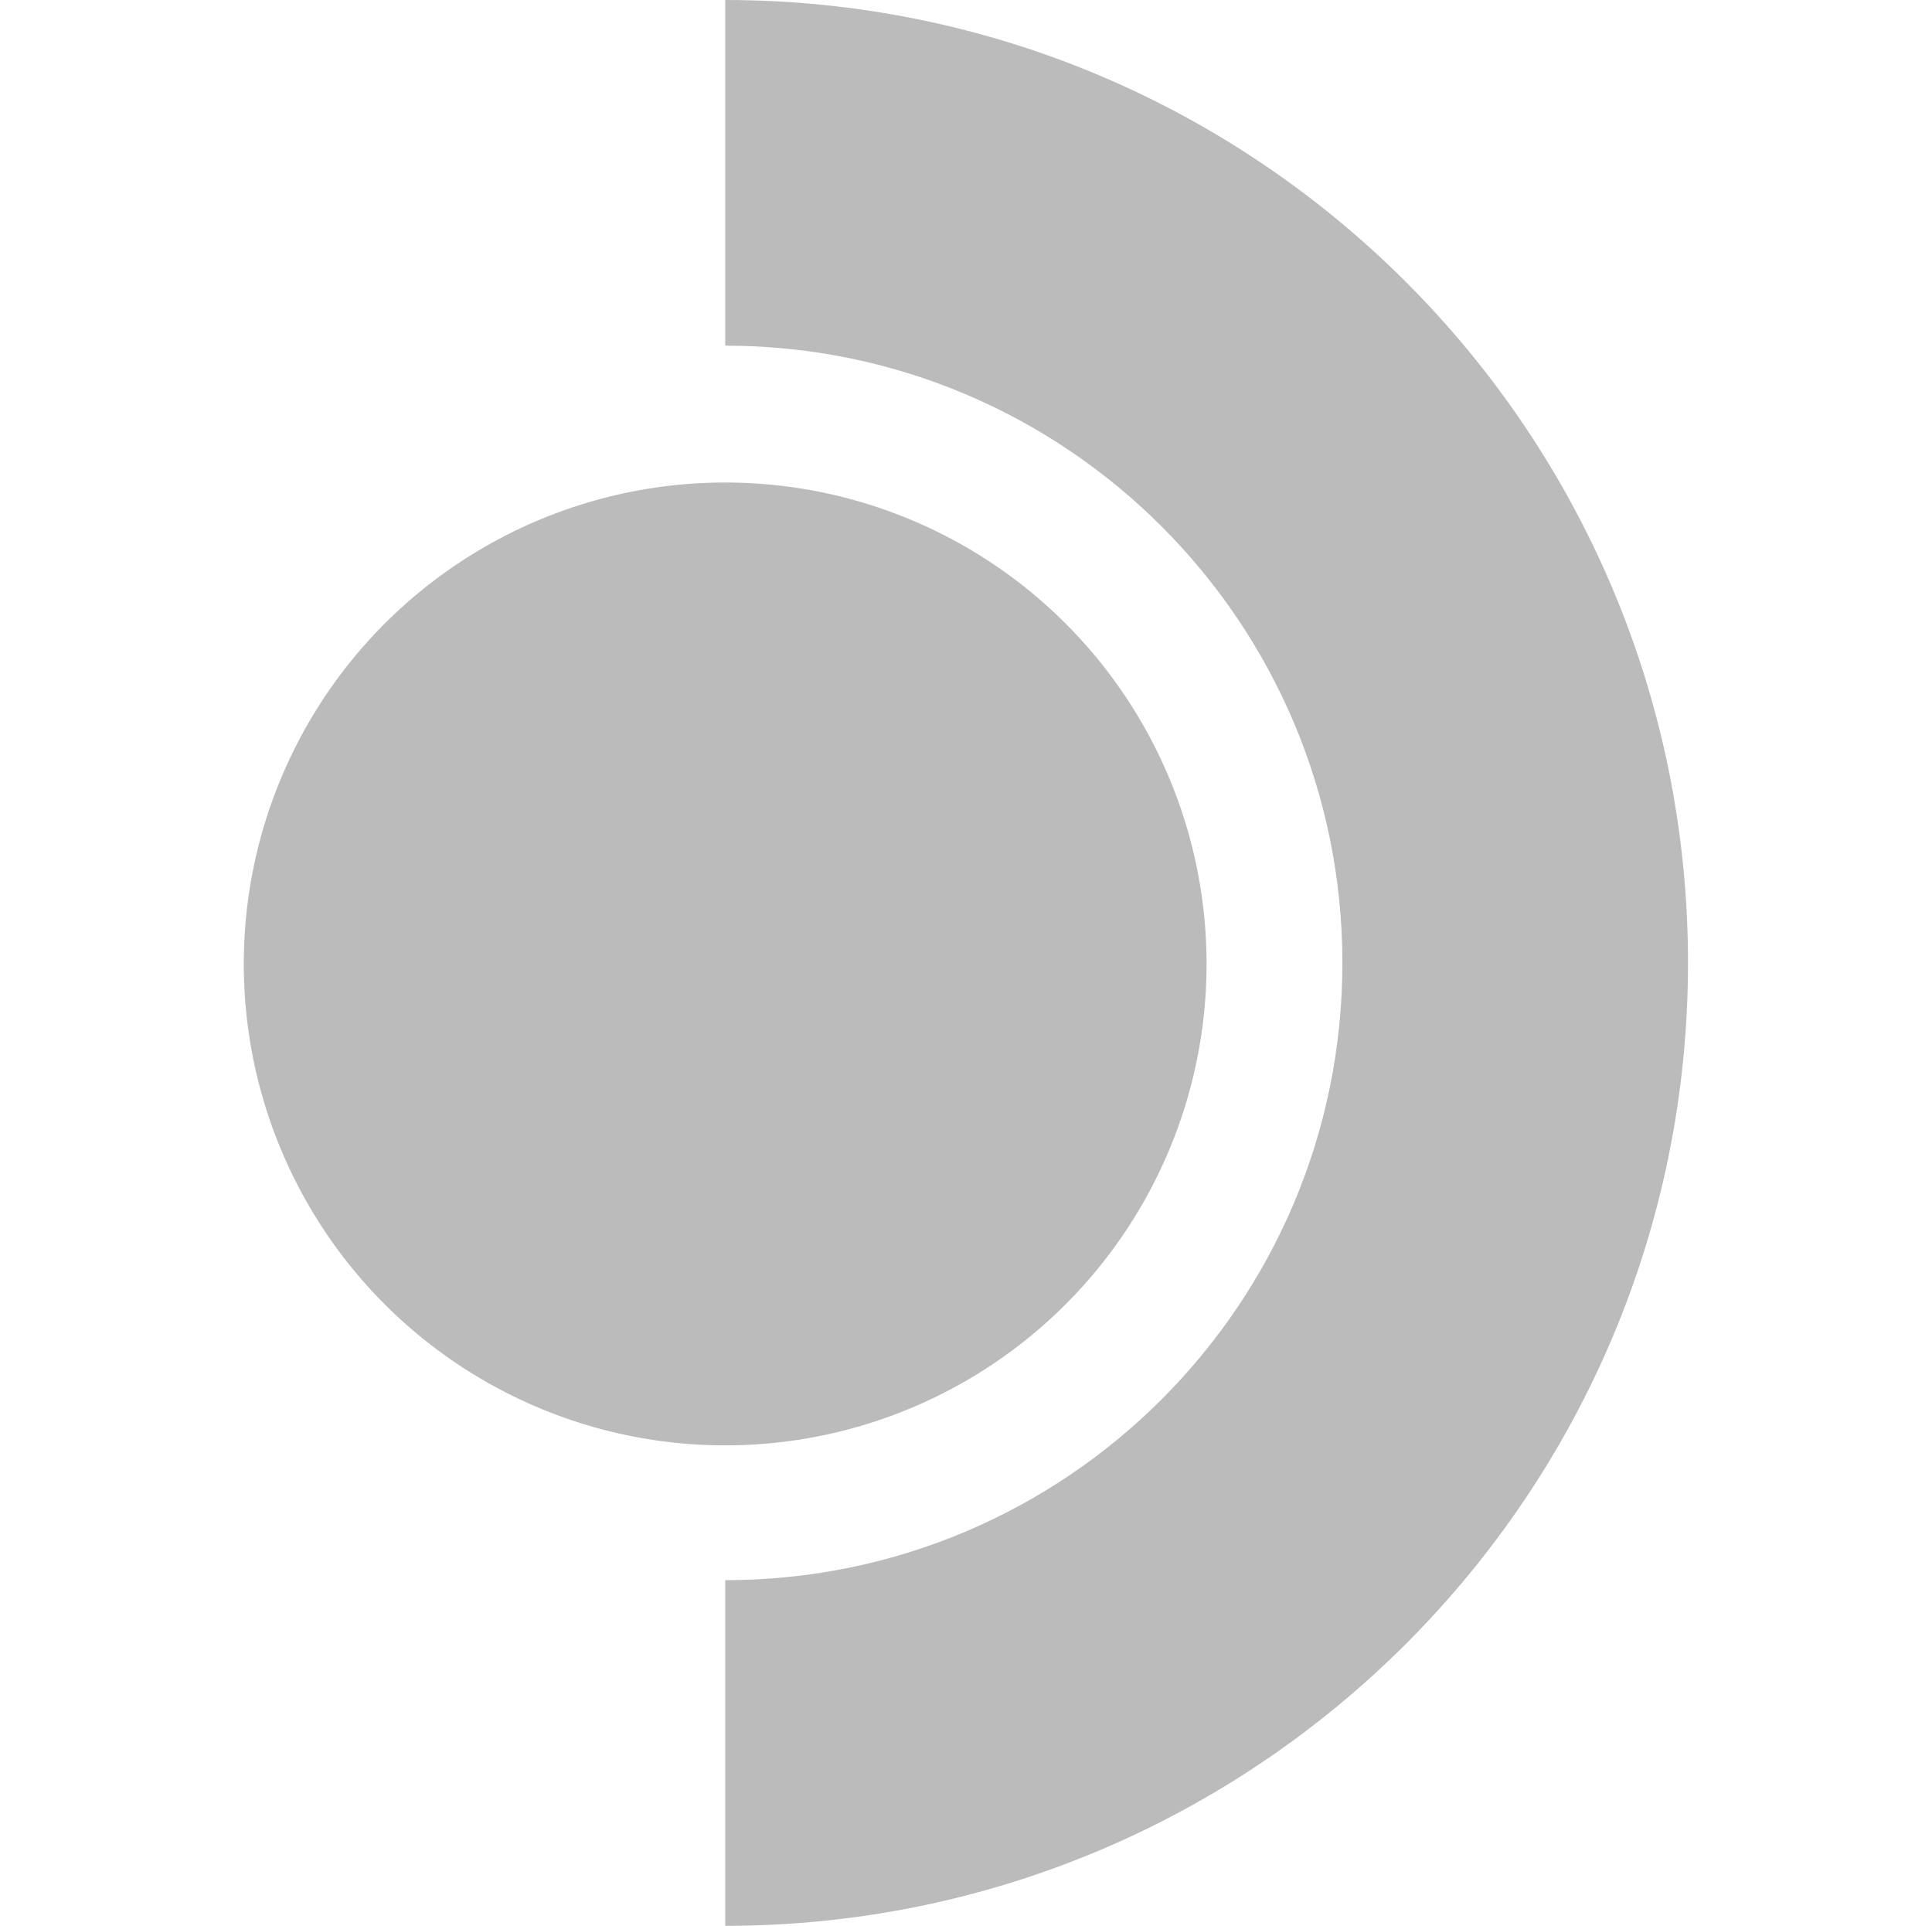 <svg xmlns="http://www.w3.org/2000/svg" width="7608" height="7583" viewBox="0 0 7608 7583">
  <g id="组_2" data-name="组 2" transform="translate(2000 7371)">
    <g id="组_1" data-name="组 1" transform="translate(-1601 -6566)">
      <g id="_1" data-name="1" transform="translate(561 -805)">
        <path id="header-logo-arc" d="M2442.66,3791.5c0-1342.308-1088.118-2430.445-2430.314-2430.445V0c2093.9,0,3791.3,1697.508,3791.3,3791.5S2106.249,7583,12.346,7583V6221.945C1354.543,6221.945,2442.66,5133.838,2442.66,3791.5Z" transform="translate(1883.503)" fill="#bbb" fill-rule="evenodd"/>
        <circle id="椭圆_1" data-name="椭圆 1" cx="1895.652" cy="1895.652" r="1895.652" transform="translate(0 1899.893)" fill="#bbb"/>
      </g>
    </g>
    <rect id="矩形_4" data-name="矩形 4" width="7608" height="7583" transform="translate(-2000 -7371)" fill="none"/>
  </g>
</svg>
